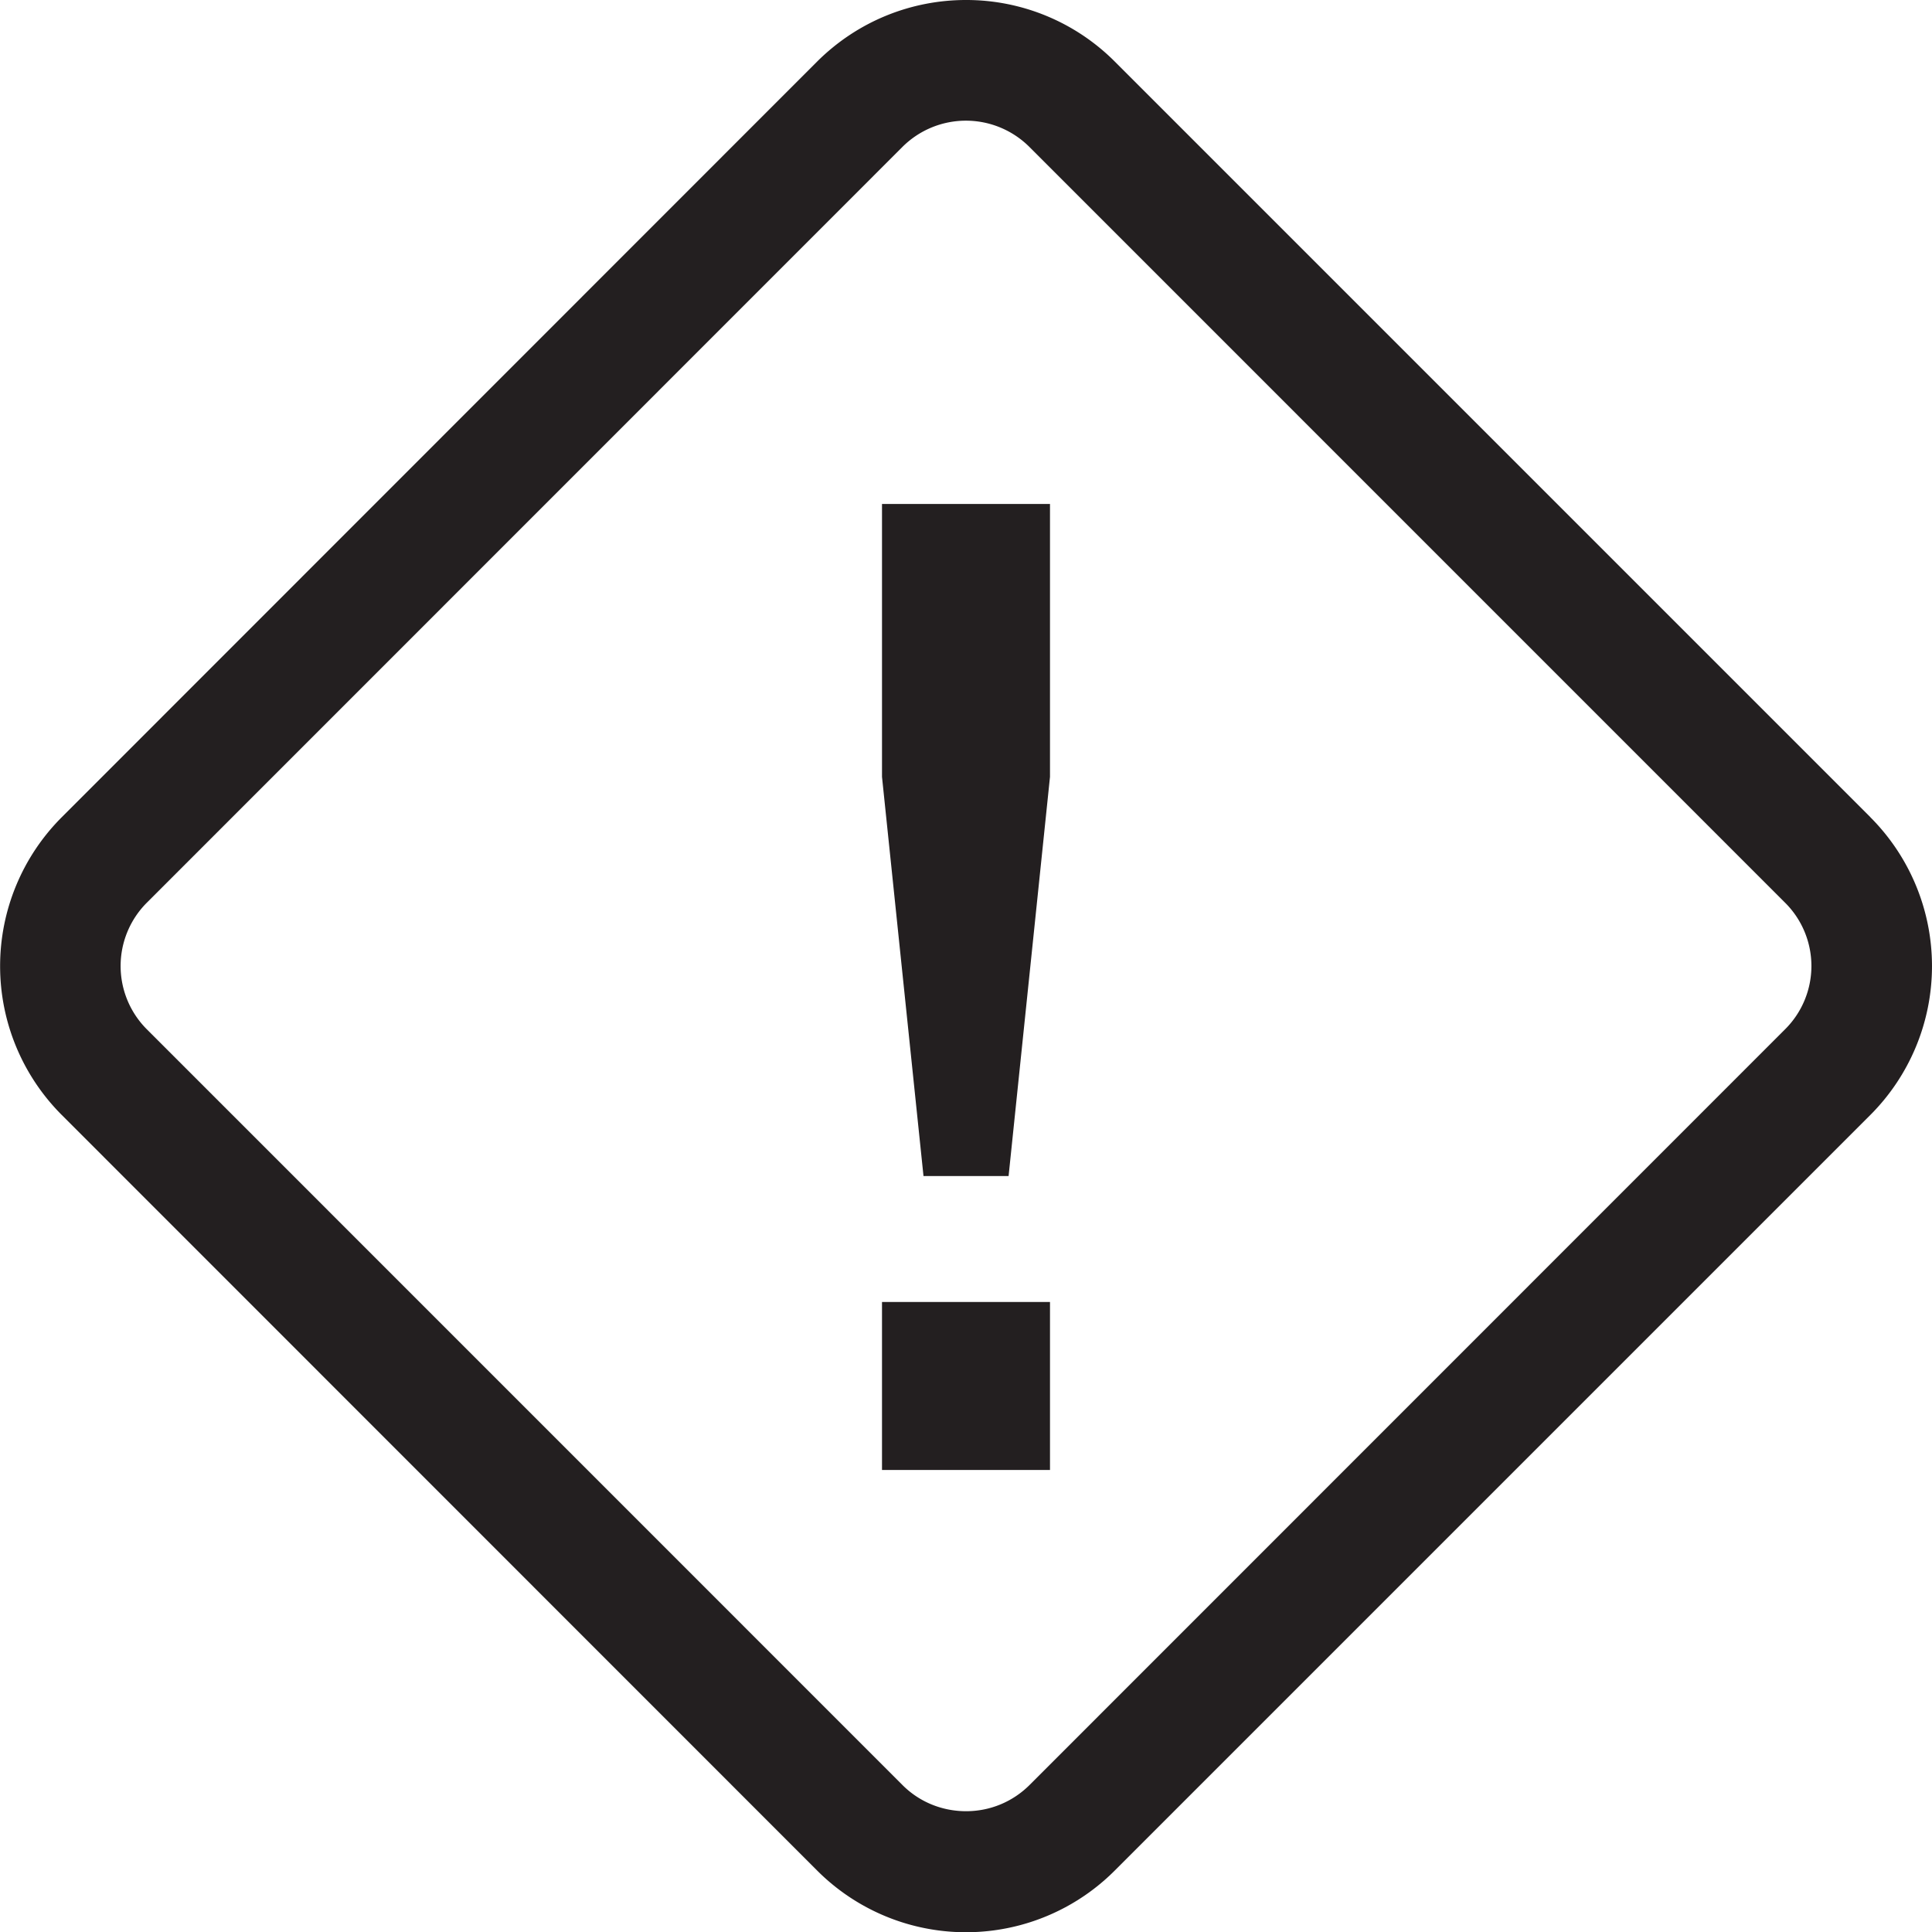 <svg height="21" width="21" xmlns="http://www.w3.org/2000/svg"><mask id="a" fill="#fff"><path d="M0 21h21V0H0z" fill-rule="evenodd"/></mask><g fill="#231f20" fill-rule="evenodd"><path d="M19.401 11.19l-8.21 8.212c-.185.184-.43.285-.69.285s-.508-.1-.692-.285L1.598 11.19a.973.973 0 010-1.38l8.21-8.212a.977.977 0 011.382 0l8.211 8.212a.97.97 0 010 1.38m.929-2.308L12.118.67A2.28 2.28 0 0010.5 0c-.585 0-1.17.223-1.619.67L.671 8.883a2.289 2.289 0 000 3.236l8.21 8.212a2.286 2.286 0 003.237 0l8.212-8.212a2.289 2.289 0 000-3.236"/><path d="M10.963 12.783l.45-4.339V5.478H9.587v2.966l.451 4.339z"/><path d="M9.587 15.978h1.826v-1.826H9.587z" mask="url(#a)"/></g></svg>